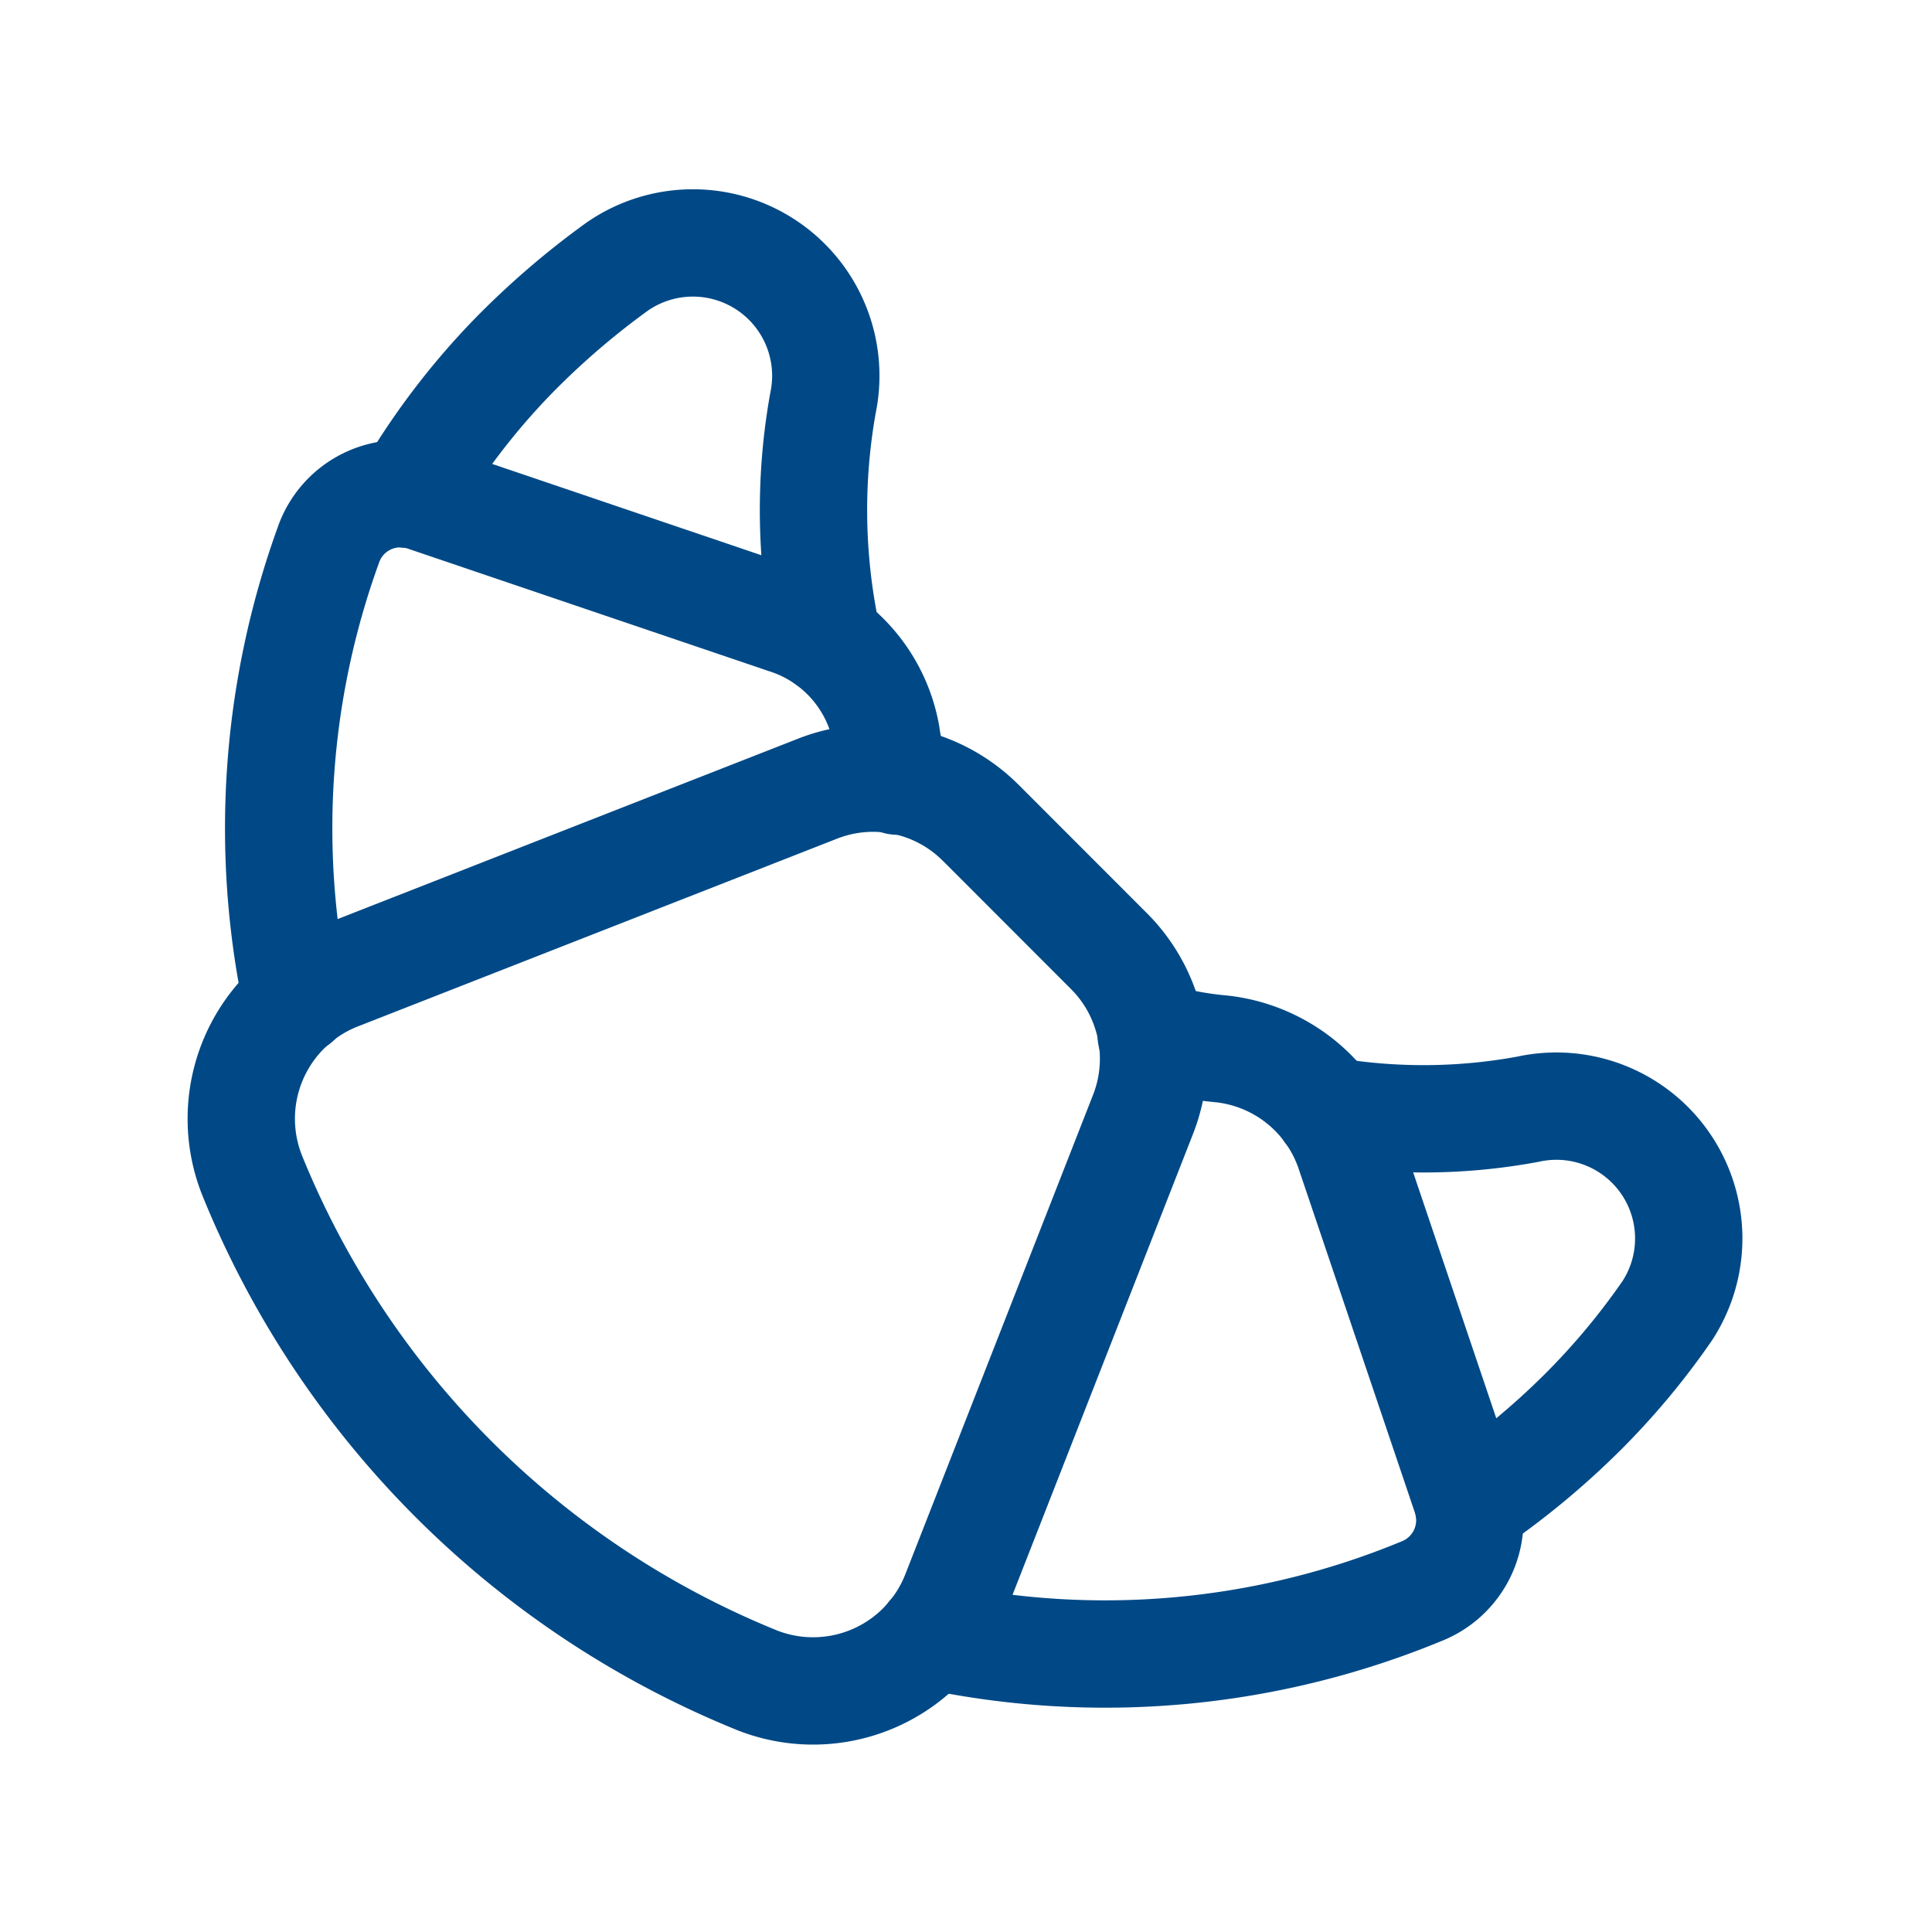 <svg xmlns="http://www.w3.org/2000/svg" width="36" height="36" viewBox="0 0 36 36"><rect width="36" height="36" fill="none"/><path d="M16.5,13.828h0a10.689,10.689,0,0,0,3.72-.03h0a2.466,2.466,0,0,1,2.6,3.75h0a13.5,13.5,0,0,1-1.575,1.89h0a14.709,14.709,0,0,1-2.13,1.755" transform="translate(8.25 6.871)" fill="none" stroke="#004986" stroke-linecap="round" stroke-linejoin="round" stroke-width="2"/><path d="M5.07,7.7h0A13.432,13.432,0,0,1,6.99,5.165h0a14.961,14.961,0,0,1,1.98-1.71h0A2.476,2.476,0,0,1,12.8,6h0a11.341,11.341,0,0,0,.09,4.44" transform="translate(2.535 1.51)" fill="none" stroke="#004986" stroke-linecap="round" stroke-linejoin="round" stroke-width="2"/><path d="M16.777,10.5l2.388,2.39h0a2.837,2.837,0,0,1,.635,3.038l-3.5,8.938h0a2.845,2.845,0,0,1-3.687,1.612l-.034-.014h0a17.076,17.076,0,0,1-9.374-9.38h0a2.849,2.849,0,0,1,1.567-3.711l.031-.012,8.933-3.5h0a2.832,2.832,0,0,1,3.037.636Z" transform="translate(1.5 4.834)" fill="none" stroke="#004986" stroke-linecap="round" stroke-linejoin="round" stroke-width="2"/><path d="M15.671,12.859h0a6.48,6.48,0,0,0,1.305.255h0a2.842,2.842,0,0,1,2.385,1.9l2.175,6.435h0a1.423,1.423,0,0,1-.825,1.77h0a15.441,15.441,0,0,1-9.151.825" transform="translate(5.78 6.43)" fill="none" stroke="#004986" stroke-linecap="round" stroke-linejoin="round" stroke-width="2"/><path d="M3.8,15.595h0a15.509,15.509,0,0,1,.585-8.5h0a1.419,1.419,0,0,1,1.8-.885l6.721,2.28h0a2.747,2.747,0,0,1,1.875,2.13h0a4.589,4.589,0,0,0,.21.87" transform="translate(1.732 3.065)" fill="none" stroke="#004986" stroke-linecap="round" stroke-linejoin="round" stroke-width="2"/></svg>